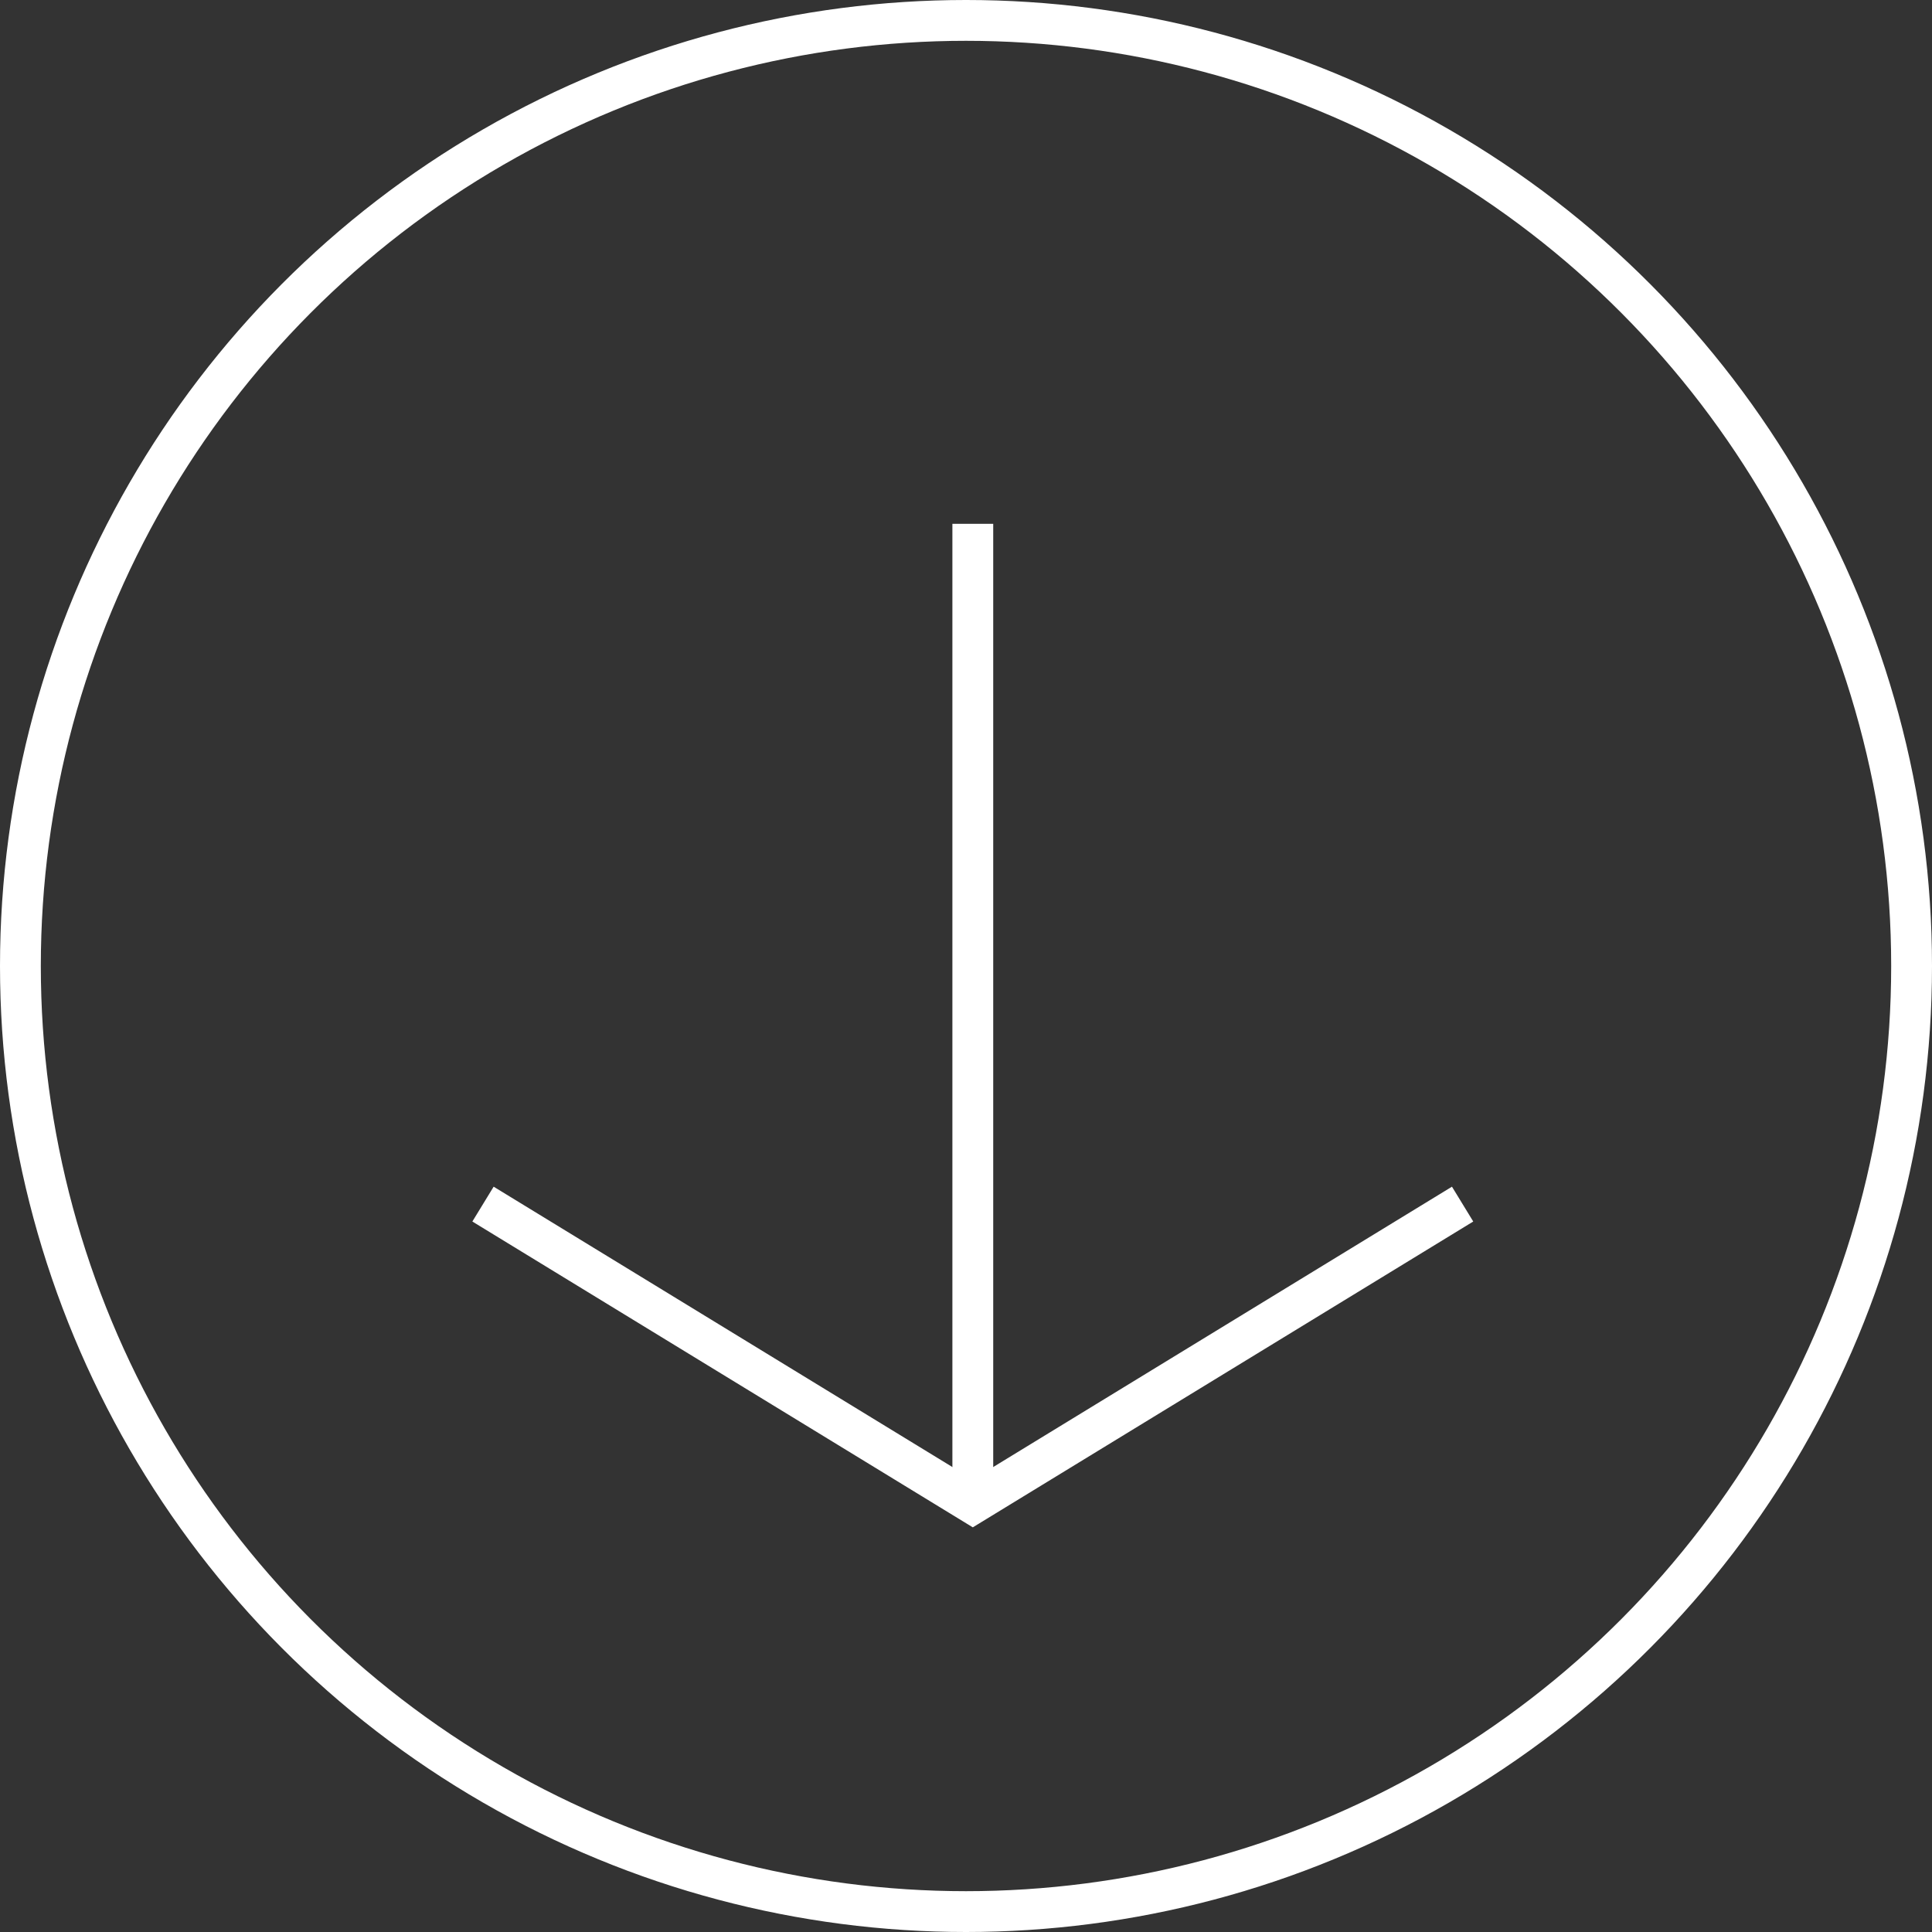 <svg xmlns="http://www.w3.org/2000/svg" viewBox="0 0 71 71"><rect x="0" y="0" width="71" height="71" fill="#333333" stroke="none"/><g id="Capa_2" data-name="Capa 2"><g id="botones"><g id="down"><polyline points="17.75 44.25 35.75 55.25 53.75 44.25" style="fill:none;stroke:#fff;stroke-miterlimit:10;stroke-width:1.5px"/><line x1="35.75" y1="55.25" x2="35.75" y2="19.25" style="fill:none;stroke:#fff;stroke-miterlimit:10;stroke-width:1.5px"/><circle cx="35.5" cy="35.5" r="34.75" style="fill:none;stroke:#fff;stroke-miterlimit:10;stroke-width:1.5px"/></g></g></g></svg>